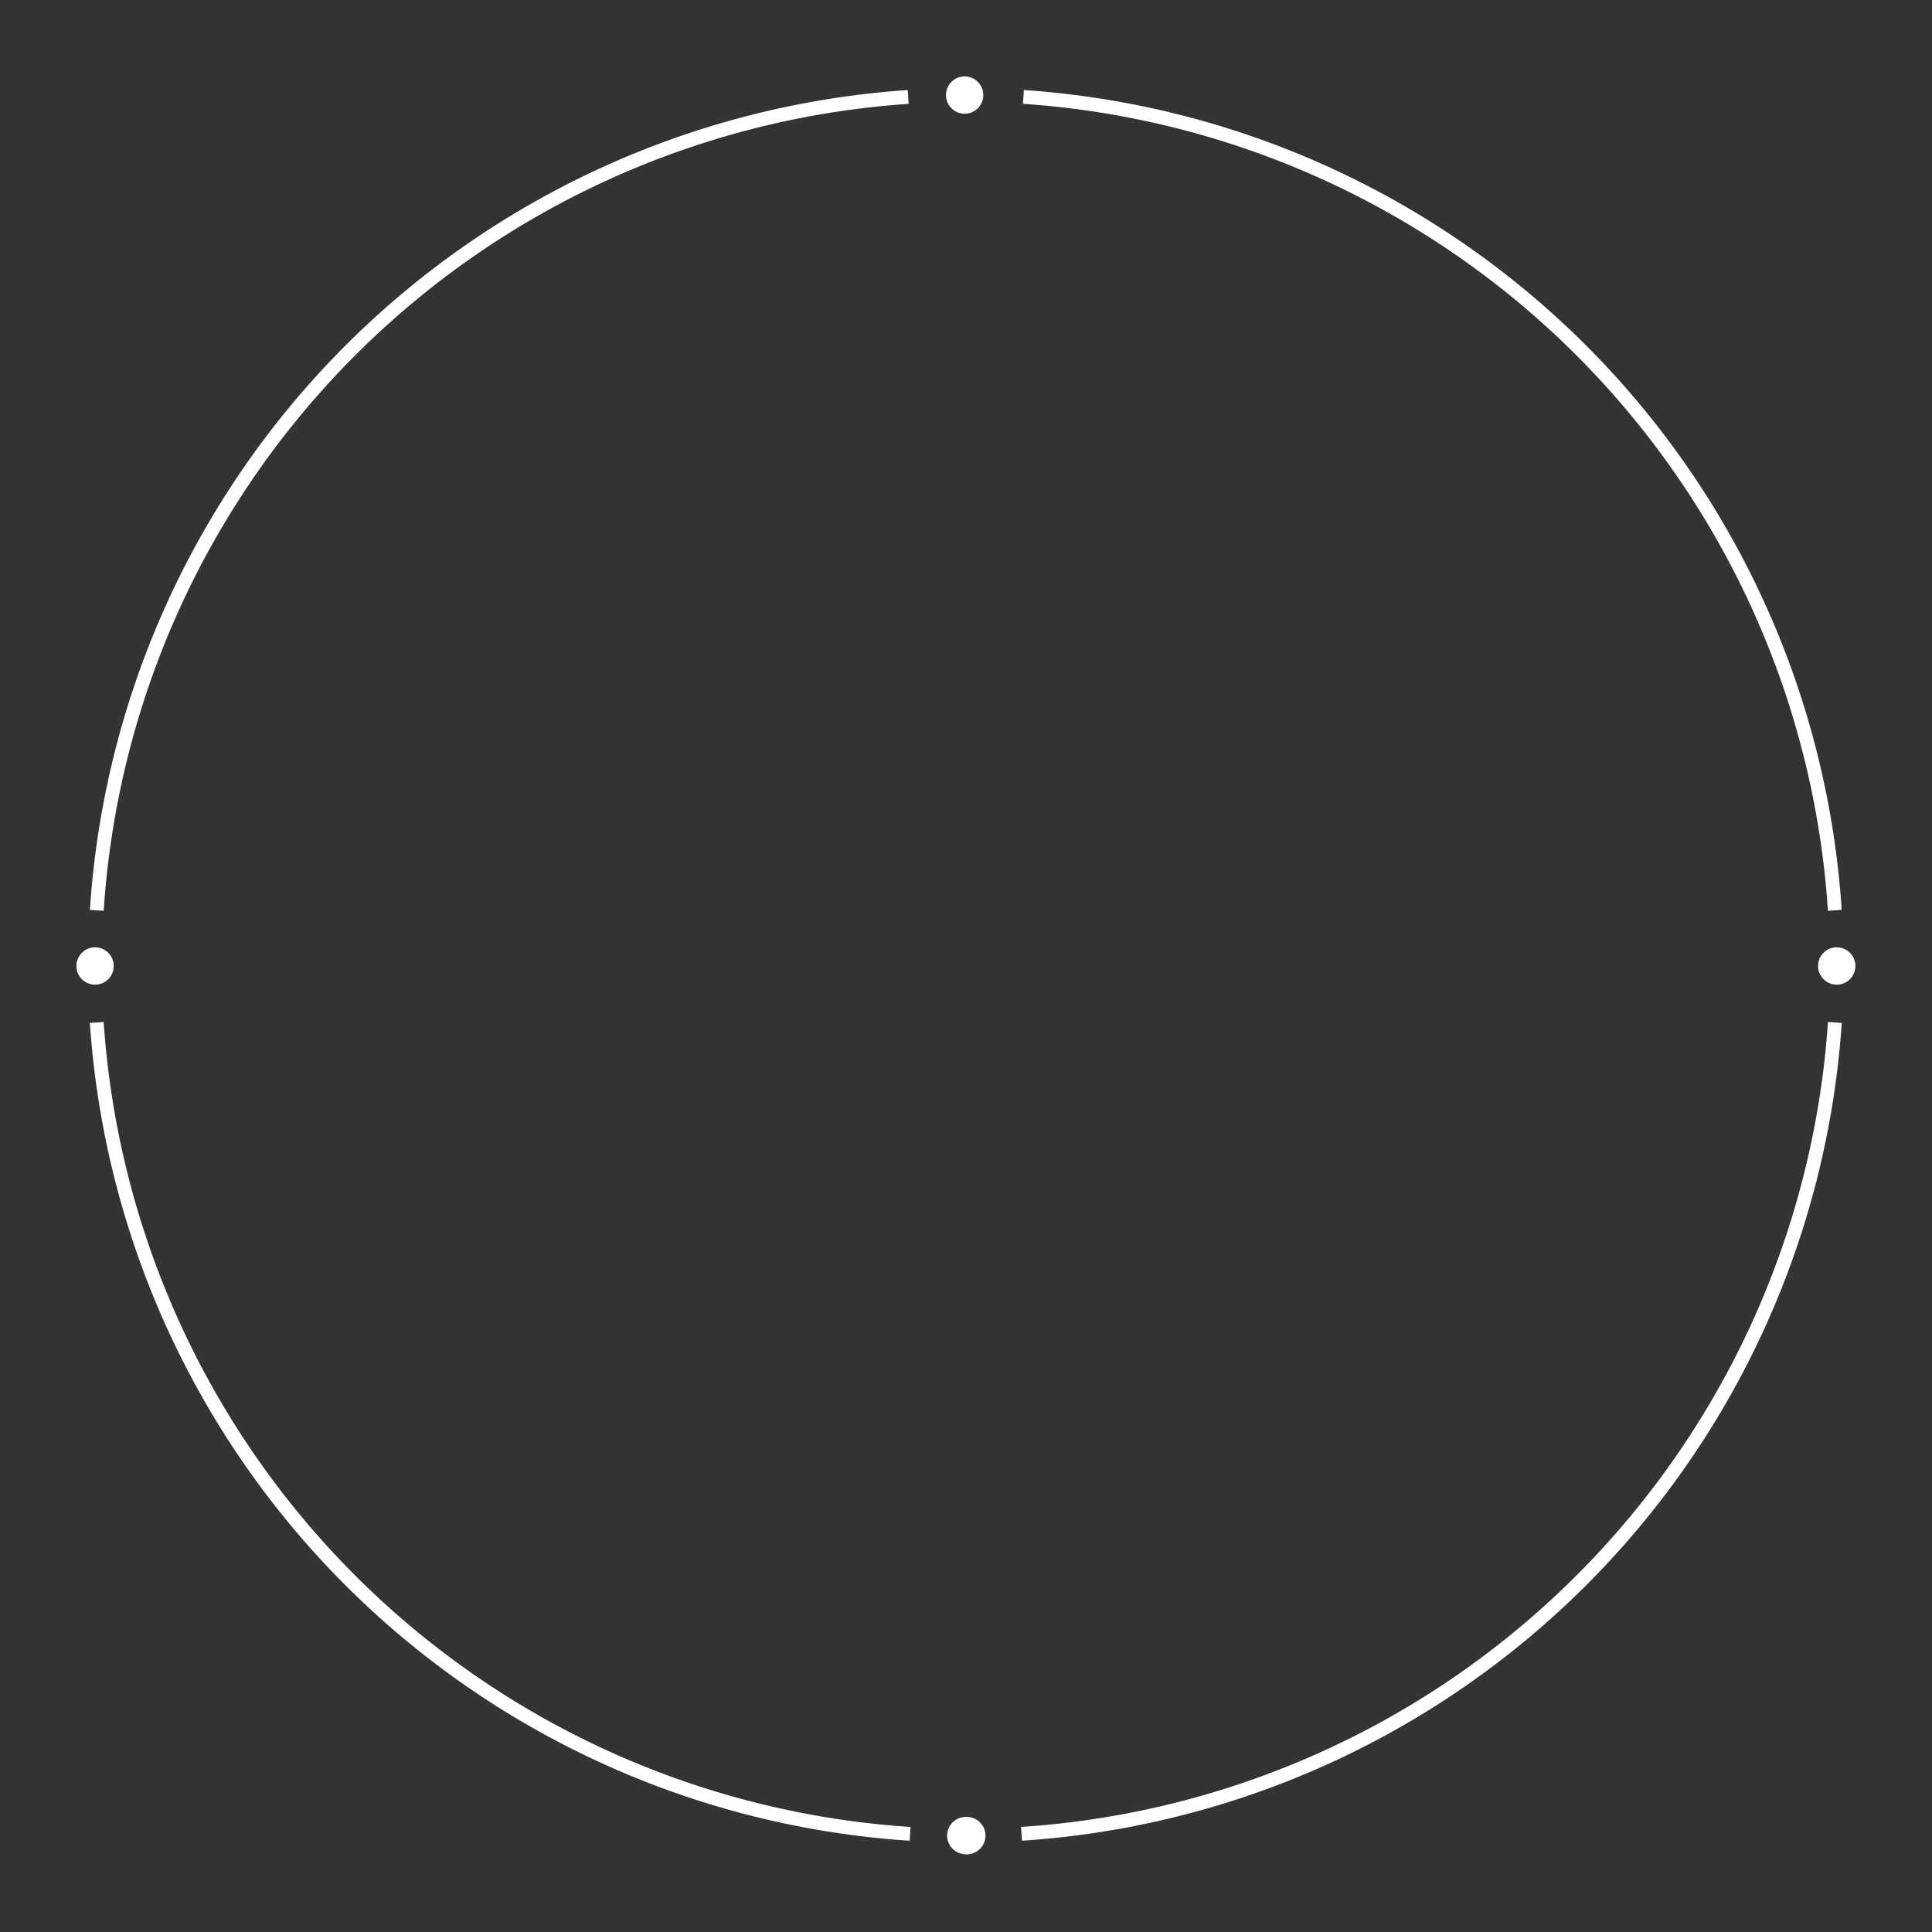 <svg id="グループ_13169" data-name="グループ 13169" xmlns="http://www.w3.org/2000/svg" width="140" height="140" viewBox="0 0 140 140">
  <rect x="0" y="0" width="140" height="140" fill="#333333" stroke="none"/>
  <g id="グループ_13168" data-name="グループ 13168">
    <path id="パス_30595" data-name="パス 30595" d="M6.889,68.648A1.352,1.352,0,1,1,5.537,70a1.352,1.352,0,0,1,1.352-1.352" fill="#fff"/>
    <path id="パス_30596" data-name="パス 30596" d="M7.515,66l-1-.062A63.692,63.692,0,0,1,65.78,6.526l.064,1A62.69,62.69,0,0,0,7.515,66" fill="#fff"/>
    <path id="パス_30597" data-name="パス 30597" d="M71.255,6.889A1.352,1.352,0,1,1,69.9,5.537a1.352,1.352,0,0,1,1.352,1.352" fill="#fff"/>
    <path id="パス_30598" data-name="パス 30598" d="M65.919,133.386A63.692,63.692,0,0,1,6.513,74.124l1-.064a62.689,62.689,0,0,0,58.47,58.328Z" fill="#fff"/>
    <path id="パス_30599" data-name="パス 30599" d="M68.634,133.014a1.352,1.352,0,1,1,1.352,1.352,1.352,1.352,0,0,1-1.352-1.352" fill="#fff"/>
    <path id="パス_30600" data-name="パス 30600" d="M132.457,66A62.69,62.69,0,0,0,74.129,7.524l.064-1a63.692,63.692,0,0,1,59.262,59.407Z" fill="#fff"/>
    <path id="パス_30601" data-name="パス 30601" d="M74.053,133.386l-.062-1a62.689,62.689,0,0,0,58.47-58.328l1,.064a63.692,63.692,0,0,1-59.406,59.262" fill="#fff"/>
    <path id="パス_30602" data-name="パス 30602" d="M133.1,68.648A1.352,1.352,0,1,0,134.449,70a1.352,1.352,0,0,0-1.352-1.352" fill="#fff"/>
    <path id="パス_30603" data-name="パス 30603" d="M69.986,134.366a1.352,1.352,0,1,0,0-2.7" fill="#fff"/>
  </g>
</svg>
